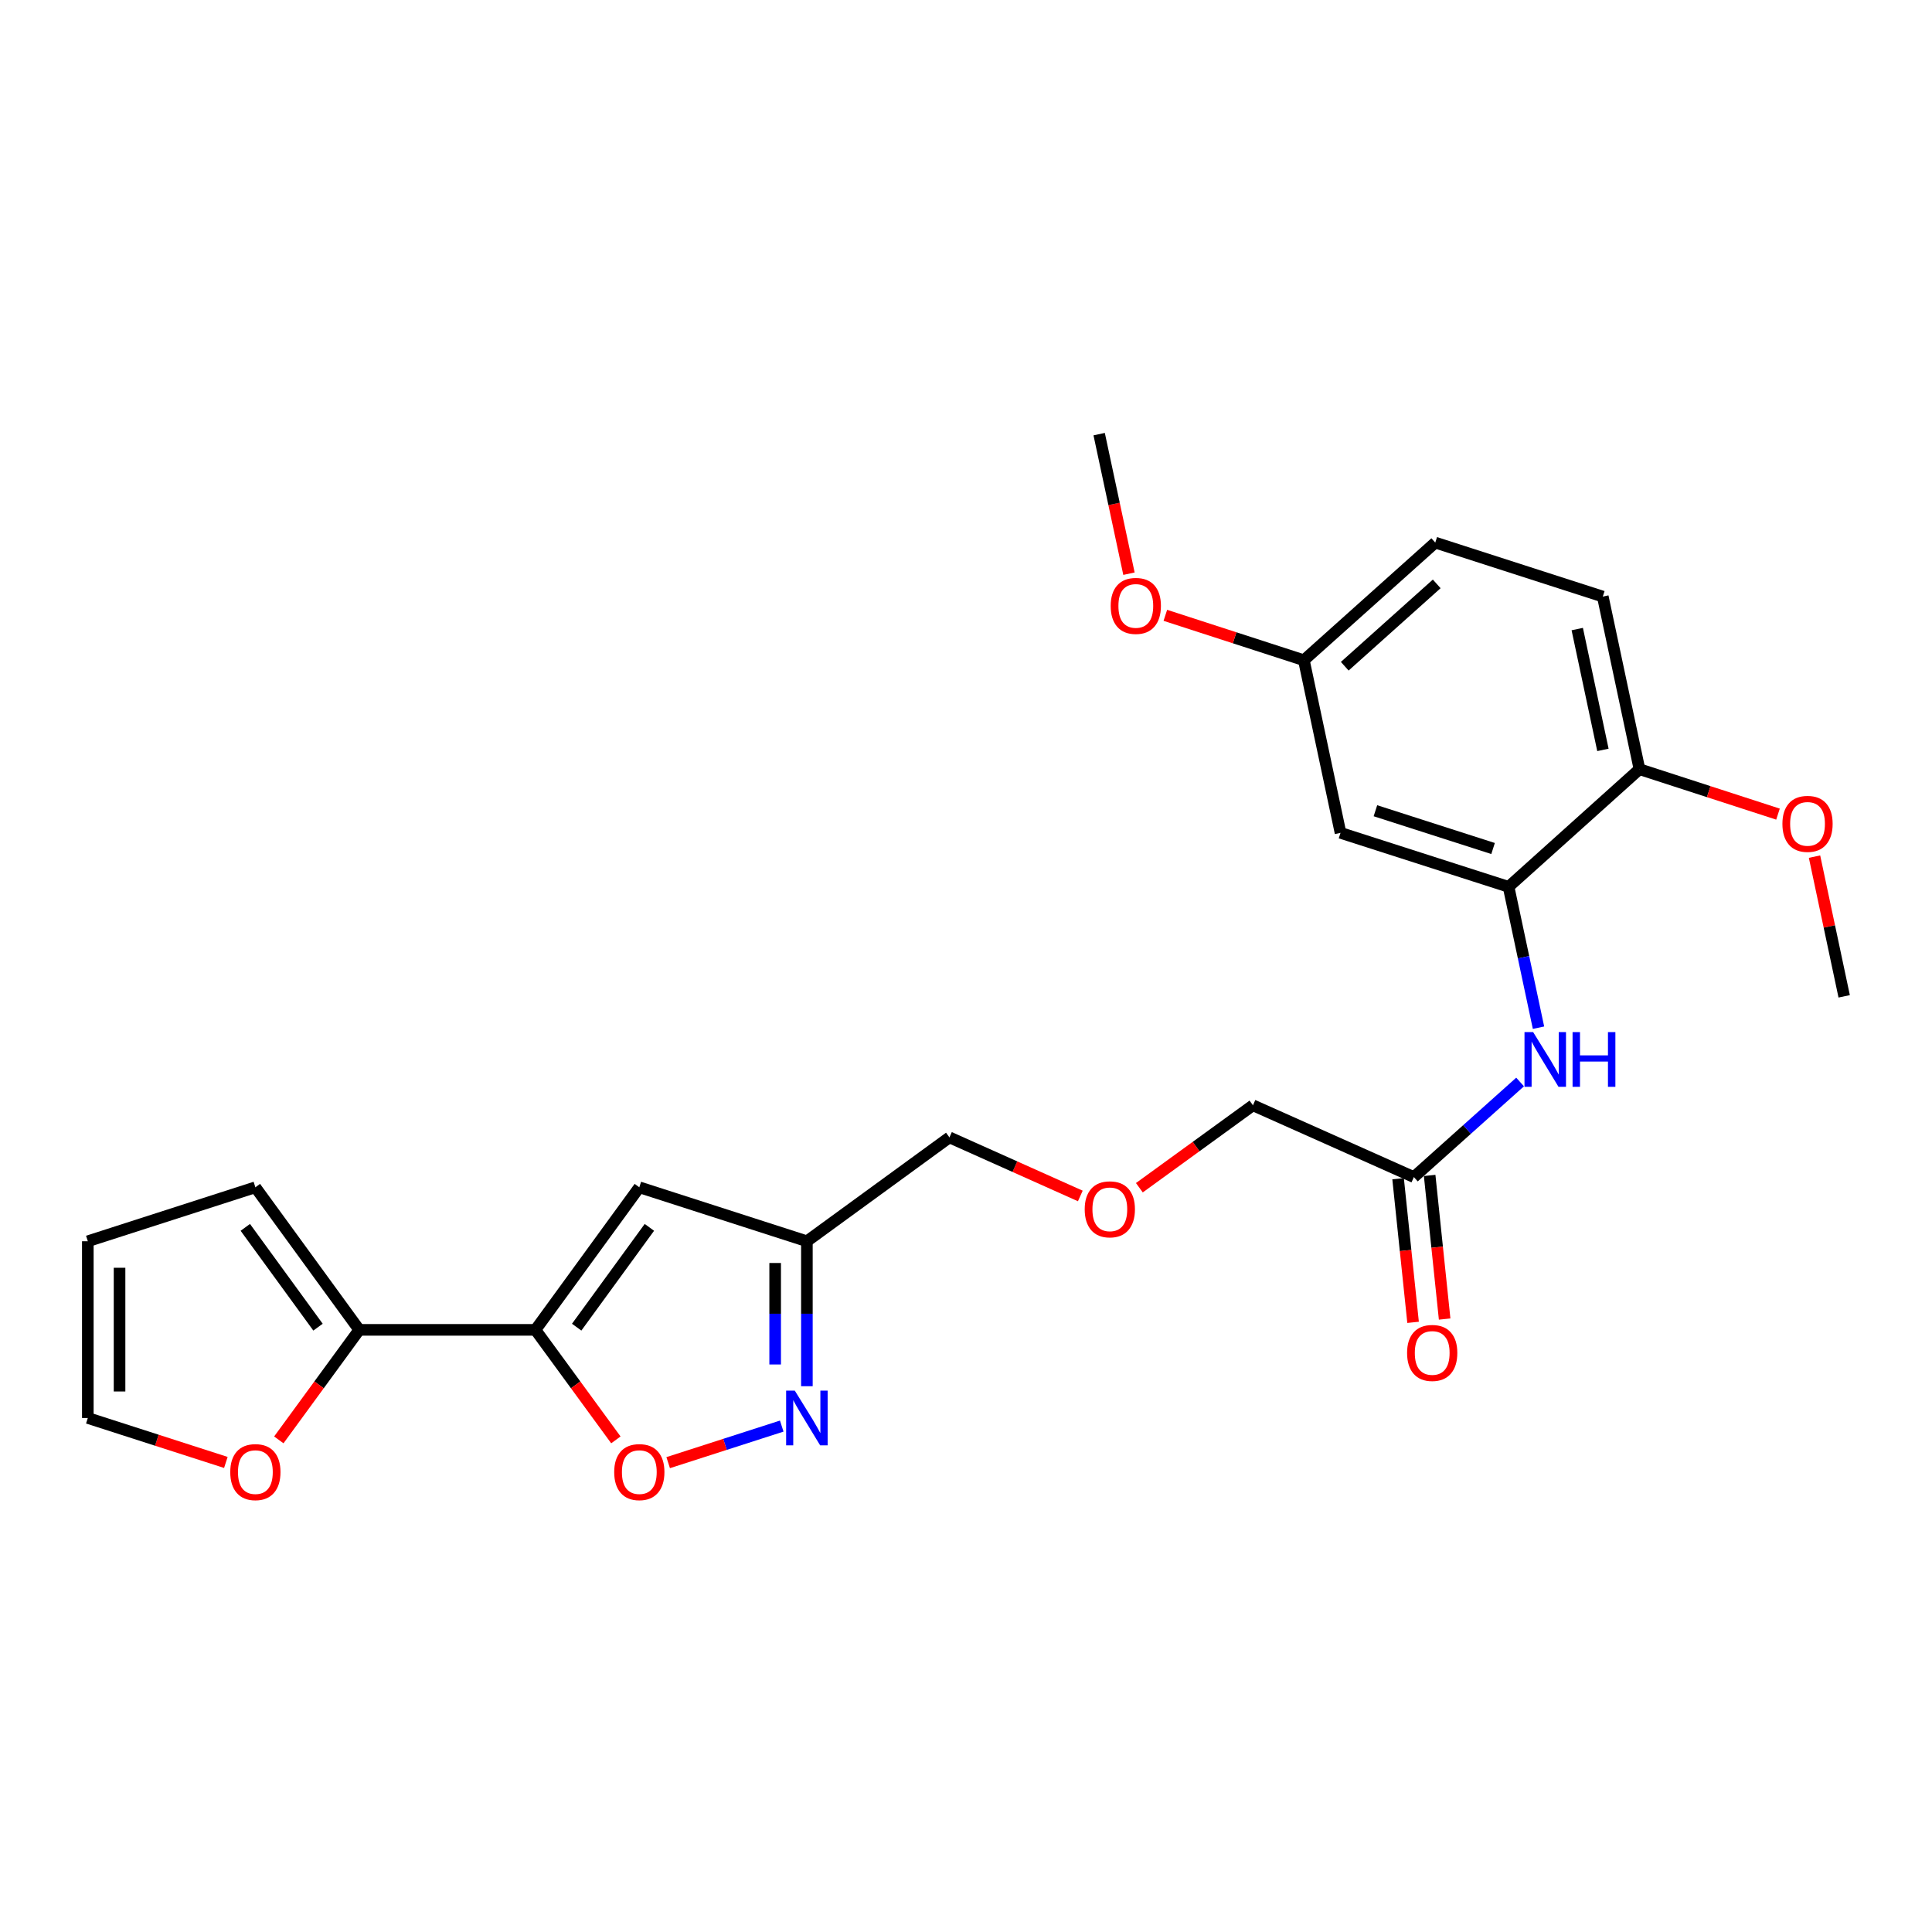 <?xml version='1.0' encoding='iso-8859-1'?>
<svg version='1.1' baseProfile='full'
              xmlns='http://www.w3.org/2000/svg'
                      xmlns:rdkit='http://www.rdkit.org/xml'
                      xmlns:xlink='http://www.w3.org/1999/xlink'
                  xml:space='preserve'
width='1000px' height='1000px' viewBox='0 0 1000 1000'>
<!-- END OF HEADER -->
<rect style='opacity:1.0;fill:#FFFFFF;stroke:none' width='1000' height='1000' x='0' y='0'> </rect>
<path class='bond-0' d='M 277.144,688.333 L 330.91,614.538' style='fill:none;fill-rule:evenodd;stroke:#000000;stroke-width:6px;stroke-linecap:butt;stroke-linejoin:miter;stroke-opacity:1' />
<path class='bond-0' d='M 298.484,686.936 L 336.12,635.279' style='fill:none;fill-rule:evenodd;stroke:#000000;stroke-width:6px;stroke-linecap:butt;stroke-linejoin:miter;stroke-opacity:1' />
<path class='bond-2' d='M 277.144,688.333 L 297.96,716.805' style='fill:none;fill-rule:evenodd;stroke:#000000;stroke-width:6px;stroke-linecap:butt;stroke-linejoin:miter;stroke-opacity:1' />
<path class='bond-2' d='M 297.96,716.805 L 318.775,745.276' style='fill:none;fill-rule:evenodd;stroke:#FF0000;stroke-width:6px;stroke-linecap:butt;stroke-linejoin:miter;stroke-opacity:1' />
<path class='bond-3' d='M 277.144,688.333 L 185.946,688.333' style='fill:none;fill-rule:evenodd;stroke:#000000;stroke-width:6px;stroke-linecap:butt;stroke-linejoin:miter;stroke-opacity:1' />
<path class='bond-5' d='M 330.91,614.538 L 417.645,642.47' style='fill:none;fill-rule:evenodd;stroke:#000000;stroke-width:6px;stroke-linecap:butt;stroke-linejoin:miter;stroke-opacity:1' />
<path class='bond-1' d='M 404.627,738.141 L 375.236,747.603' style='fill:none;fill-rule:evenodd;stroke:#0000FF;stroke-width:6px;stroke-linecap:butt;stroke-linejoin:miter;stroke-opacity:1' />
<path class='bond-1' d='M 375.236,747.603 L 345.846,757.065' style='fill:none;fill-rule:evenodd;stroke:#FF0000;stroke-width:6px;stroke-linecap:butt;stroke-linejoin:miter;stroke-opacity:1' />
<path class='bond-25' d='M 417.645,717.503 L 417.645,679.987' style='fill:none;fill-rule:evenodd;stroke:#0000FF;stroke-width:6px;stroke-linecap:butt;stroke-linejoin:miter;stroke-opacity:1' />
<path class='bond-25' d='M 417.645,679.987 L 417.645,642.47' style='fill:none;fill-rule:evenodd;stroke:#000000;stroke-width:6px;stroke-linecap:butt;stroke-linejoin:miter;stroke-opacity:1' />
<path class='bond-25' d='M 401.219,706.248 L 401.219,679.987' style='fill:none;fill-rule:evenodd;stroke:#0000FF;stroke-width:6px;stroke-linecap:butt;stroke-linejoin:miter;stroke-opacity:1' />
<path class='bond-25' d='M 401.219,679.987 L 401.219,653.725' style='fill:none;fill-rule:evenodd;stroke:#000000;stroke-width:6px;stroke-linecap:butt;stroke-linejoin:miter;stroke-opacity:1' />
<path class='bond-9' d='M 185.946,688.333 L 165.131,716.805' style='fill:none;fill-rule:evenodd;stroke:#000000;stroke-width:6px;stroke-linecap:butt;stroke-linejoin:miter;stroke-opacity:1' />
<path class='bond-9' d='M 165.131,716.805 L 144.315,745.276' style='fill:none;fill-rule:evenodd;stroke:#FF0000;stroke-width:6px;stroke-linecap:butt;stroke-linejoin:miter;stroke-opacity:1' />
<path class='bond-11' d='M 185.946,688.333 L 132.181,614.538' style='fill:none;fill-rule:evenodd;stroke:#000000;stroke-width:6px;stroke-linecap:butt;stroke-linejoin:miter;stroke-opacity:1' />
<path class='bond-11' d='M 164.606,686.936 L 126.97,635.279' style='fill:none;fill-rule:evenodd;stroke:#000000;stroke-width:6px;stroke-linecap:butt;stroke-linejoin:miter;stroke-opacity:1' />
<path class='bond-4' d='M 780.838,459.017 L 788.582,495.476' style='fill:none;fill-rule:evenodd;stroke:#000000;stroke-width:6px;stroke-linecap:butt;stroke-linejoin:miter;stroke-opacity:1' />
<path class='bond-4' d='M 788.582,495.476 L 796.326,531.936' style='fill:none;fill-rule:evenodd;stroke:#0000FF;stroke-width:6px;stroke-linecap:butt;stroke-linejoin:miter;stroke-opacity:1' />
<path class='bond-7' d='M 780.838,459.017 L 693.847,431.084' style='fill:none;fill-rule:evenodd;stroke:#000000;stroke-width:6px;stroke-linecap:butt;stroke-linejoin:miter;stroke-opacity:1' />
<path class='bond-7' d='M 772.811,439.188 L 711.917,419.635' style='fill:none;fill-rule:evenodd;stroke:#000000;stroke-width:6px;stroke-linecap:butt;stroke-linejoin:miter;stroke-opacity:1' />
<path class='bond-10' d='M 780.838,459.017 L 848.583,398.133' style='fill:none;fill-rule:evenodd;stroke:#000000;stroke-width:6px;stroke-linecap:butt;stroke-linejoin:miter;stroke-opacity:1' />
<path class='bond-20' d='M 417.645,642.47 L 491.431,588.704' style='fill:none;fill-rule:evenodd;stroke:#000000;stroke-width:6px;stroke-linecap:butt;stroke-linejoin:miter;stroke-opacity:1' />
<path class='bond-6' d='M 786.797,560.037 L 759.307,584.646' style='fill:none;fill-rule:evenodd;stroke:#0000FF;stroke-width:6px;stroke-linecap:butt;stroke-linejoin:miter;stroke-opacity:1' />
<path class='bond-6' d='M 759.307,584.646 L 731.817,609.254' style='fill:none;fill-rule:evenodd;stroke:#000000;stroke-width:6px;stroke-linecap:butt;stroke-linejoin:miter;stroke-opacity:1' />
<path class='bond-16' d='M 693.847,431.084 L 674.885,341.739' style='fill:none;fill-rule:evenodd;stroke:#000000;stroke-width:6px;stroke-linecap:butt;stroke-linejoin:miter;stroke-opacity:1' />
<path class='bond-8' d='M 731.817,609.254 L 648.522,572.096' style='fill:none;fill-rule:evenodd;stroke:#000000;stroke-width:6px;stroke-linecap:butt;stroke-linejoin:miter;stroke-opacity:1' />
<path class='bond-14' d='M 723.649,610.107 L 727.527,647.275' style='fill:none;fill-rule:evenodd;stroke:#000000;stroke-width:6px;stroke-linecap:butt;stroke-linejoin:miter;stroke-opacity:1' />
<path class='bond-14' d='M 727.527,647.275 L 731.406,684.443' style='fill:none;fill-rule:evenodd;stroke:#FF0000;stroke-width:6px;stroke-linecap:butt;stroke-linejoin:miter;stroke-opacity:1' />
<path class='bond-14' d='M 739.985,608.402 L 743.864,645.57' style='fill:none;fill-rule:evenodd;stroke:#000000;stroke-width:6px;stroke-linecap:butt;stroke-linejoin:miter;stroke-opacity:1' />
<path class='bond-14' d='M 743.864,645.57 L 747.743,682.738' style='fill:none;fill-rule:evenodd;stroke:#FF0000;stroke-width:6px;stroke-linecap:butt;stroke-linejoin:miter;stroke-opacity:1' />
<path class='bond-12' d='M 116.903,756.955 L 81.179,745.452' style='fill:none;fill-rule:evenodd;stroke:#FF0000;stroke-width:6px;stroke-linecap:butt;stroke-linejoin:miter;stroke-opacity:1' />
<path class='bond-12' d='M 81.179,745.452 L 45.455,733.95' style='fill:none;fill-rule:evenodd;stroke:#000000;stroke-width:6px;stroke-linecap:butt;stroke-linejoin:miter;stroke-opacity:1' />
<path class='bond-15' d='M 848.583,398.133 L 829.603,308.788' style='fill:none;fill-rule:evenodd;stroke:#000000;stroke-width:6px;stroke-linecap:butt;stroke-linejoin:miter;stroke-opacity:1' />
<path class='bond-15' d='M 829.669,388.145 L 816.383,325.603' style='fill:none;fill-rule:evenodd;stroke:#000000;stroke-width:6px;stroke-linecap:butt;stroke-linejoin:miter;stroke-opacity:1' />
<path class='bond-19' d='M 848.583,398.133 L 884.436,409.762' style='fill:none;fill-rule:evenodd;stroke:#000000;stroke-width:6px;stroke-linecap:butt;stroke-linejoin:miter;stroke-opacity:1' />
<path class='bond-19' d='M 884.436,409.762 L 920.288,421.39' style='fill:none;fill-rule:evenodd;stroke:#FF0000;stroke-width:6px;stroke-linecap:butt;stroke-linejoin:miter;stroke-opacity:1' />
<path class='bond-13' d='M 132.181,614.538 L 45.455,642.47' style='fill:none;fill-rule:evenodd;stroke:#000000;stroke-width:6px;stroke-linecap:butt;stroke-linejoin:miter;stroke-opacity:1' />
<path class='bond-26' d='M 45.455,733.95 L 45.455,642.47' style='fill:none;fill-rule:evenodd;stroke:#000000;stroke-width:6px;stroke-linecap:butt;stroke-linejoin:miter;stroke-opacity:1' />
<path class='bond-26' d='M 61.88,720.228 L 61.88,656.192' style='fill:none;fill-rule:evenodd;stroke:#000000;stroke-width:6px;stroke-linecap:butt;stroke-linejoin:miter;stroke-opacity:1' />
<path class='bond-18' d='M 829.603,308.788 L 742.886,280.847' style='fill:none;fill-rule:evenodd;stroke:#000000;stroke-width:6px;stroke-linecap:butt;stroke-linejoin:miter;stroke-opacity:1' />
<path class='bond-22' d='M 674.885,341.739 L 639.033,330.114' style='fill:none;fill-rule:evenodd;stroke:#000000;stroke-width:6px;stroke-linecap:butt;stroke-linejoin:miter;stroke-opacity:1' />
<path class='bond-22' d='M 639.033,330.114 L 603.18,318.49' style='fill:none;fill-rule:evenodd;stroke:#FF0000;stroke-width:6px;stroke-linecap:butt;stroke-linejoin:miter;stroke-opacity:1' />
<path class='bond-27' d='M 674.885,341.739 L 742.886,280.847' style='fill:none;fill-rule:evenodd;stroke:#000000;stroke-width:6px;stroke-linecap:butt;stroke-linejoin:miter;stroke-opacity:1' />
<path class='bond-27' d='M 696.042,344.842 L 743.643,302.217' style='fill:none;fill-rule:evenodd;stroke:#000000;stroke-width:6px;stroke-linecap:butt;stroke-linejoin:miter;stroke-opacity:1' />
<path class='bond-17' d='M 559.17,619.025 L 525.301,603.865' style='fill:none;fill-rule:evenodd;stroke:#FF0000;stroke-width:6px;stroke-linecap:butt;stroke-linejoin:miter;stroke-opacity:1' />
<path class='bond-17' d='M 525.301,603.865 L 491.431,588.704' style='fill:none;fill-rule:evenodd;stroke:#000000;stroke-width:6px;stroke-linecap:butt;stroke-linejoin:miter;stroke-opacity:1' />
<path class='bond-21' d='M 589.732,614.766 L 619.127,593.431' style='fill:none;fill-rule:evenodd;stroke:#FF0000;stroke-width:6px;stroke-linecap:butt;stroke-linejoin:miter;stroke-opacity:1' />
<path class='bond-21' d='M 619.127,593.431 L 648.522,572.096' style='fill:none;fill-rule:evenodd;stroke:#000000;stroke-width:6px;stroke-linecap:butt;stroke-linejoin:miter;stroke-opacity:1' />
<path class='bond-23' d='M 939.193,443.392 L 946.869,479.547' style='fill:none;fill-rule:evenodd;stroke:#FF0000;stroke-width:6px;stroke-linecap:butt;stroke-linejoin:miter;stroke-opacity:1' />
<path class='bond-23' d='M 946.869,479.547 L 954.545,515.702' style='fill:none;fill-rule:evenodd;stroke:#000000;stroke-width:6px;stroke-linecap:butt;stroke-linejoin:miter;stroke-opacity:1' />
<path class='bond-24' d='M 584.351,296.942 L 576.637,260.825' style='fill:none;fill-rule:evenodd;stroke:#FF0000;stroke-width:6px;stroke-linecap:butt;stroke-linejoin:miter;stroke-opacity:1' />
<path class='bond-24' d='M 576.637,260.825 L 568.923,224.708' style='fill:none;fill-rule:evenodd;stroke:#000000;stroke-width:6px;stroke-linecap:butt;stroke-linejoin:miter;stroke-opacity:1' />
<path  class='atom-2' d='M 411.385 719.79
L 420.665 734.79
Q 421.585 736.27, 423.065 738.95
Q 424.545 741.63, 424.625 741.79
L 424.625 719.79
L 428.385 719.79
L 428.385 748.11
L 424.505 748.11
L 414.545 731.71
Q 413.385 729.79, 412.145 727.59
Q 410.945 725.39, 410.585 724.71
L 410.585 748.11
L 406.905 748.11
L 406.905 719.79
L 411.385 719.79
' fill='#0000FF'/>
<path  class='atom-3' d='M 317.91 761.954
Q 317.91 755.154, 321.27 751.354
Q 324.63 747.554, 330.91 747.554
Q 337.19 747.554, 340.55 751.354
Q 343.91 755.154, 343.91 761.954
Q 343.91 768.834, 340.51 772.754
Q 337.11 776.634, 330.91 776.634
Q 324.67 776.634, 321.27 772.754
Q 317.91 768.874, 317.91 761.954
M 330.91 773.434
Q 335.23 773.434, 337.55 770.554
Q 339.91 767.634, 339.91 761.954
Q 339.91 756.394, 337.55 753.594
Q 335.23 750.754, 330.91 750.754
Q 326.59 750.754, 324.23 753.554
Q 321.91 756.354, 321.91 761.954
Q 321.91 767.674, 324.23 770.554
Q 326.59 773.434, 330.91 773.434
' fill='#FF0000'/>
<path  class='atom-7' d='M 793.558 534.22
L 802.838 549.22
Q 803.758 550.7, 805.238 553.38
Q 806.718 556.06, 806.798 556.22
L 806.798 534.22
L 810.558 534.22
L 810.558 562.54
L 806.678 562.54
L 796.718 546.14
Q 795.558 544.22, 794.318 542.02
Q 793.118 539.82, 792.758 539.14
L 792.758 562.54
L 789.078 562.54
L 789.078 534.22
L 793.558 534.22
' fill='#0000FF'/>
<path  class='atom-7' d='M 813.958 534.22
L 817.798 534.22
L 817.798 546.26
L 832.278 546.26
L 832.278 534.22
L 836.118 534.22
L 836.118 562.54
L 832.278 562.54
L 832.278 549.46
L 817.798 549.46
L 817.798 562.54
L 813.958 562.54
L 813.958 534.22
' fill='#0000FF'/>
<path  class='atom-10' d='M 119.181 761.954
Q 119.181 755.154, 122.541 751.354
Q 125.901 747.554, 132.181 747.554
Q 138.461 747.554, 141.821 751.354
Q 145.181 755.154, 145.181 761.954
Q 145.181 768.834, 141.781 772.754
Q 138.381 776.634, 132.181 776.634
Q 125.941 776.634, 122.541 772.754
Q 119.181 768.874, 119.181 761.954
M 132.181 773.434
Q 136.501 773.434, 138.821 770.554
Q 141.181 767.634, 141.181 761.954
Q 141.181 756.394, 138.821 753.594
Q 136.501 750.754, 132.181 750.754
Q 127.861 750.754, 125.501 753.554
Q 123.181 756.354, 123.181 761.954
Q 123.181 767.674, 125.501 770.554
Q 127.861 773.434, 132.181 773.434
' fill='#FF0000'/>
<path  class='atom-15' d='M 728.307 700.276
Q 728.307 693.476, 731.667 689.676
Q 735.027 685.876, 741.307 685.876
Q 747.587 685.876, 750.947 689.676
Q 754.307 693.476, 754.307 700.276
Q 754.307 707.156, 750.907 711.076
Q 747.507 714.956, 741.307 714.956
Q 735.067 714.956, 731.667 711.076
Q 728.307 707.196, 728.307 700.276
M 741.307 711.756
Q 745.627 711.756, 747.947 708.876
Q 750.307 705.956, 750.307 700.276
Q 750.307 694.716, 747.947 691.916
Q 745.627 689.076, 741.307 689.076
Q 736.987 689.076, 734.627 691.876
Q 732.307 694.676, 732.307 700.276
Q 732.307 705.996, 734.627 708.876
Q 736.987 711.756, 741.307 711.756
' fill='#FF0000'/>
<path  class='atom-18' d='M 561.444 625.942
Q 561.444 619.142, 564.804 615.342
Q 568.164 611.542, 574.444 611.542
Q 580.724 611.542, 584.084 615.342
Q 587.444 619.142, 587.444 625.942
Q 587.444 632.822, 584.044 636.742
Q 580.644 640.622, 574.444 640.622
Q 568.204 640.622, 564.804 636.742
Q 561.444 632.862, 561.444 625.942
M 574.444 637.422
Q 578.764 637.422, 581.084 634.542
Q 583.444 631.622, 583.444 625.942
Q 583.444 620.382, 581.084 617.582
Q 578.764 614.742, 574.444 614.742
Q 570.124 614.742, 567.764 617.542
Q 565.444 620.342, 565.444 625.942
Q 565.444 631.662, 567.764 634.542
Q 570.124 637.422, 574.444 637.422
' fill='#FF0000'/>
<path  class='atom-20' d='M 922.574 426.428
Q 922.574 419.628, 925.934 415.828
Q 929.294 412.028, 935.574 412.028
Q 941.854 412.028, 945.214 415.828
Q 948.574 419.628, 948.574 426.428
Q 948.574 433.308, 945.174 437.228
Q 941.774 441.108, 935.574 441.108
Q 929.334 441.108, 925.934 437.228
Q 922.574 433.348, 922.574 426.428
M 935.574 437.908
Q 939.894 437.908, 942.214 435.028
Q 944.574 432.108, 944.574 426.428
Q 944.574 420.868, 942.214 418.068
Q 939.894 415.228, 935.574 415.228
Q 931.254 415.228, 928.894 418.028
Q 926.574 420.828, 926.574 426.428
Q 926.574 432.148, 928.894 435.028
Q 931.254 437.908, 935.574 437.908
' fill='#FF0000'/>
<path  class='atom-23' d='M 574.894 313.613
Q 574.894 306.813, 578.254 303.013
Q 581.614 299.213, 587.894 299.213
Q 594.174 299.213, 597.534 303.013
Q 600.894 306.813, 600.894 313.613
Q 600.894 320.493, 597.494 324.413
Q 594.094 328.293, 587.894 328.293
Q 581.654 328.293, 578.254 324.413
Q 574.894 320.533, 574.894 313.613
M 587.894 325.093
Q 592.214 325.093, 594.534 322.213
Q 596.894 319.293, 596.894 313.613
Q 596.894 308.053, 594.534 305.253
Q 592.214 302.413, 587.894 302.413
Q 583.574 302.413, 581.214 305.213
Q 578.894 308.013, 578.894 313.613
Q 578.894 319.333, 581.214 322.213
Q 583.574 325.093, 587.894 325.093
' fill='#FF0000'/>
</svg>
